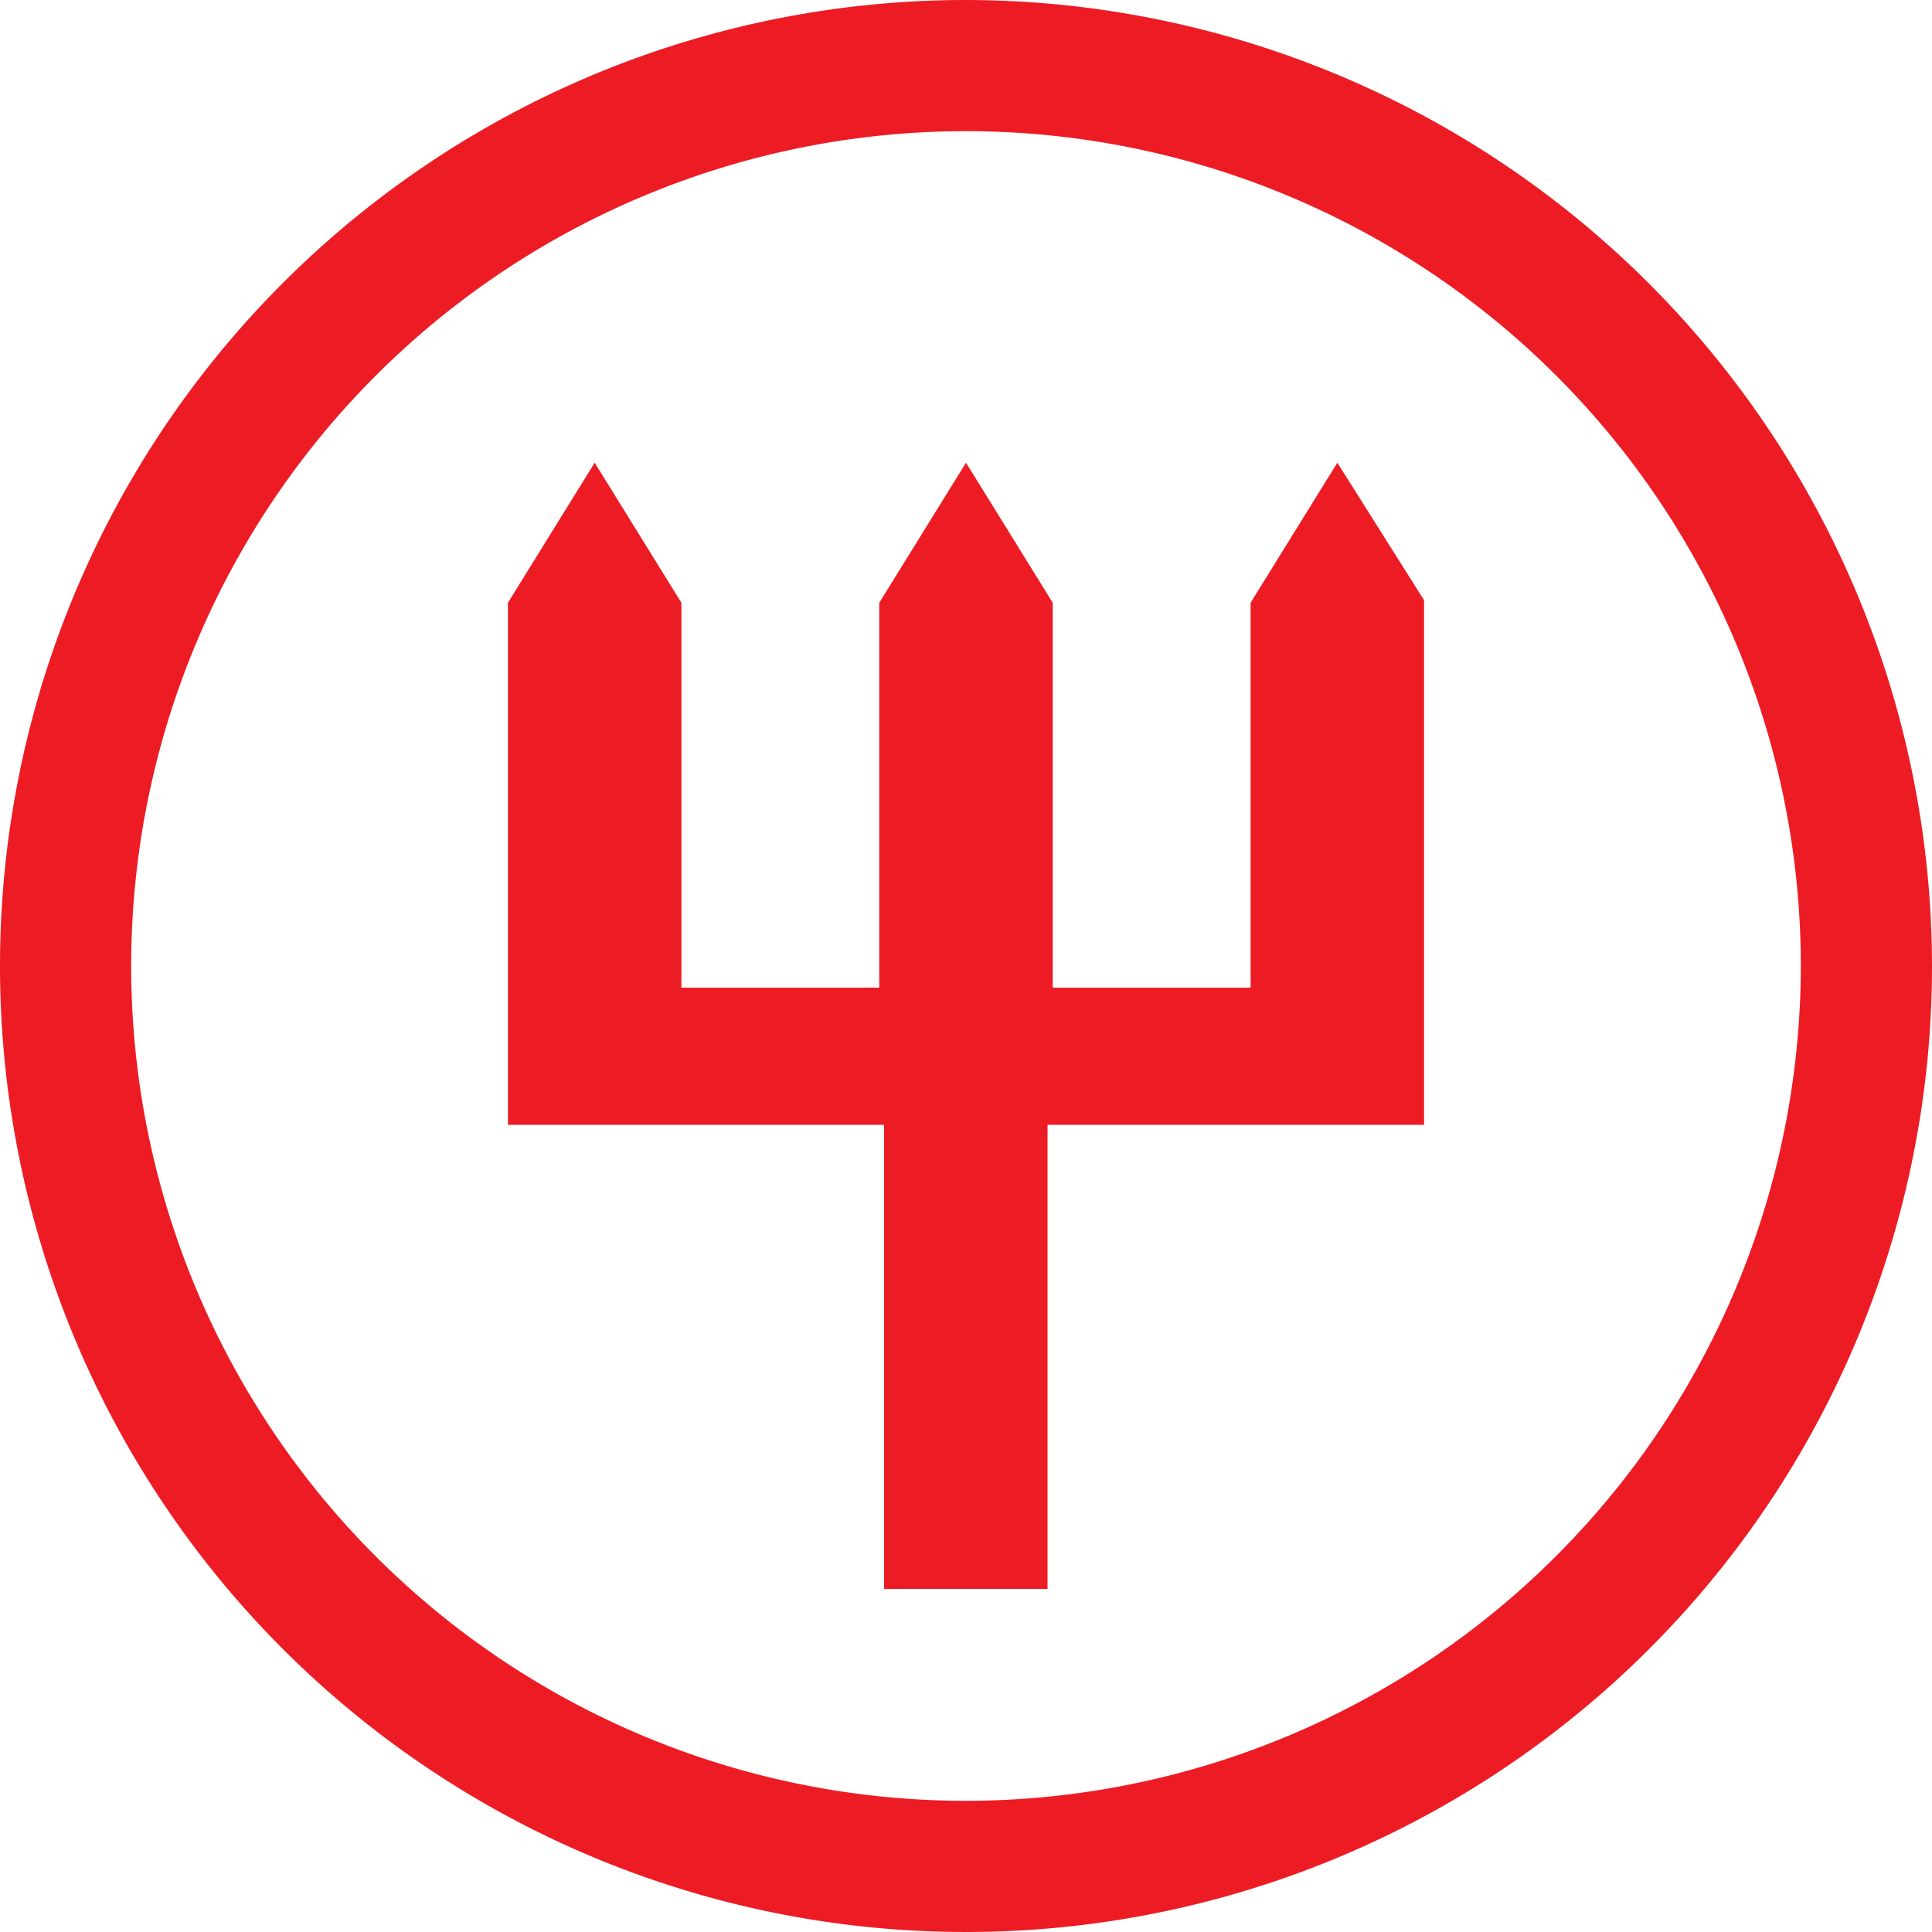 <svg xmlns="http://www.w3.org/2000/svg" viewBox="0 0 100 100"><defs><style>.cls-1{fill:#ed1c24;}</style></defs><g id="series_type" data-name="series type"><path class="cls-1" d="M50,0a50,50,0,1,0,50,50A50.06,50.06,0,0,0,50,0Zm0,93.21A43.21,43.21,0,1,1,93.21,50,43.25,43.25,0,0,1,50,93.21Z"/><polygon class="cls-1" points="73.71 58.22 54.22 58.22 54.22 82.24 45.76 82.24 45.76 58.22 26.29 58.22 26.29 31.2 30.78 23.95 35.27 31.2 35.27 51.12 45.51 51.12 45.51 31.2 50 23.95 54.49 31.2 54.49 51.12 64.73 51.12 64.73 31.2 69.22 23.95 73.71 31.07 73.71 58.22"/></g></svg>